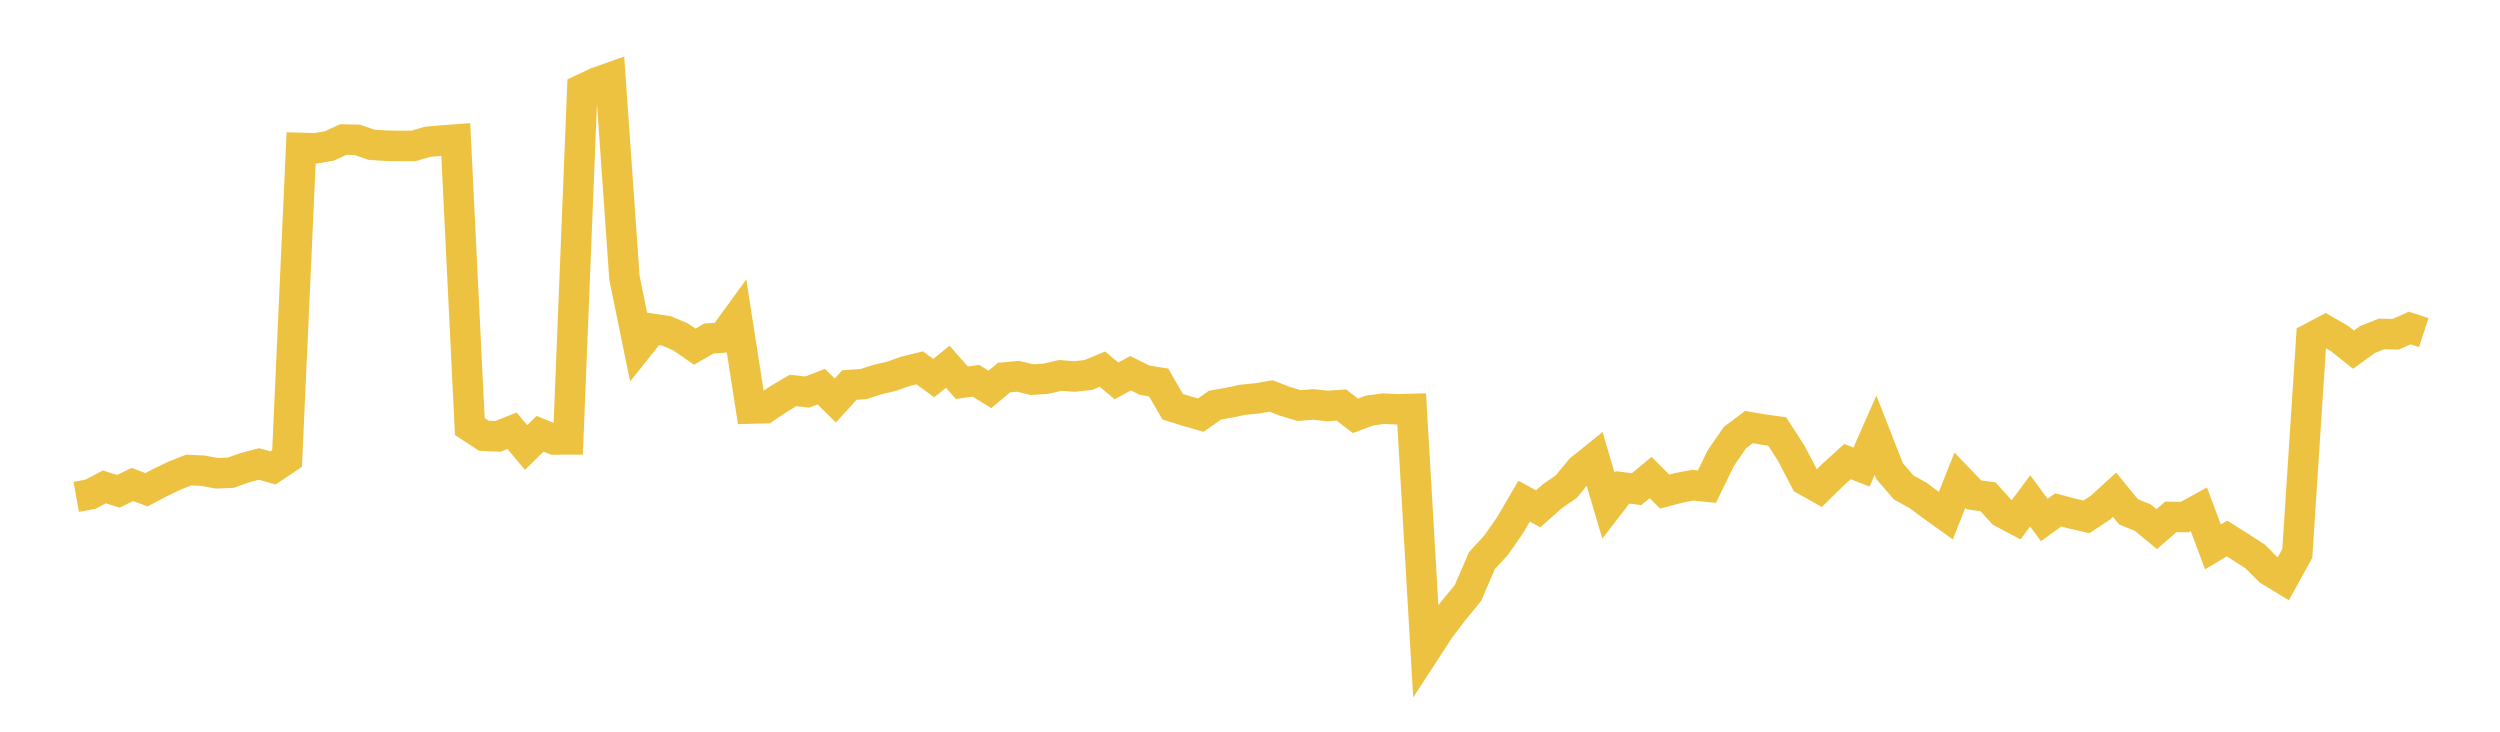 <svg width="164" height="48" xmlns="http://www.w3.org/2000/svg" xmlns:xlink="http://www.w3.org/1999/xlink"><path fill="none" stroke="rgb(237,194,64)" stroke-width="2" d="M5,32.592L5.922,32.426L6.844,31.942L7.766,32.228L8.689,31.781L9.611,32.126L10.533,31.64L11.455,31.199L12.377,30.833L13.299,30.877L14.222,31.047L15.144,31.008L16.066,30.68L16.988,30.435L17.91,30.695L18.832,30.074L19.754,9.704L20.677,9.731L21.599,9.574L22.521,9.153L23.443,9.175L24.365,9.495L25.287,9.556L26.21,9.573L27.132,9.57L28.054,9.301L28.976,9.218L29.898,9.152L30.82,27.982L31.743,28.585L32.665,28.625L33.587,28.257L34.509,29.354L35.431,28.456L36.353,28.83L37.275,28.827L38.198,5.854L39.12,5.417L40.042,5.09L40.964,18.239L41.886,22.732L42.808,21.576L43.731,21.711L44.653,22.104L45.575,22.744L46.497,22.206L47.419,22.143L48.341,20.875L49.263,26.801L50.186,26.775L51.108,26.156L52.03,25.612L52.952,25.72L53.874,25.363L54.796,26.274L55.719,25.26L56.641,25.194L57.563,24.9L58.485,24.683L59.407,24.355L60.329,24.131L61.251,24.802L62.174,24.058L63.096,25.109L64.018,24.976L64.94,25.545L65.862,24.769L66.784,24.683L67.707,24.906L68.629,24.842L69.551,24.624L70.473,24.7L71.395,24.598L72.317,24.214L73.24,24.987L74.162,24.48L75.084,24.94L76.006,25.09L76.928,26.68L77.85,26.969L78.772,27.233L79.695,26.58L80.617,26.415L81.539,26.223L82.461,26.134L83.383,25.975L84.305,26.332L85.228,26.605L86.15,26.531L87.072,26.631L87.994,26.568L88.916,27.278L89.838,26.932L90.76,26.808L91.683,26.853L92.605,26.826L93.527,42.658L94.449,41.24L95.371,40.027L96.293,38.909L97.216,36.772L98.138,35.774L99.06,34.452L99.982,32.877L100.904,33.378L101.826,32.557L102.749,31.923L103.671,30.798L104.593,30.056L105.515,33.172L106.437,31.972L107.359,32.088L108.281,31.322L109.204,32.249L110.126,32.003L111.048,31.829L111.97,31.924L112.892,30.04L113.814,28.705L114.737,28.015L115.659,28.176L116.581,28.302L117.503,29.729L118.425,31.5L119.347,32.019L120.269,31.117L121.192,30.28L122.114,30.64L123.036,28.552L123.958,30.906L124.88,31.976L125.802,32.485L126.725,33.169L127.647,33.829L128.569,31.503L129.491,32.464L130.413,32.587L131.335,33.611L132.257,34.1L133.18,32.856L134.102,34.111L135.024,33.447L135.946,33.694L136.868,33.907L137.79,33.299L138.713,32.452L139.635,33.579L140.557,33.951L141.479,34.71L142.401,33.912L143.323,33.918L144.246,33.409L145.168,35.875L146.09,35.324L147.012,35.905L147.934,36.501L148.856,37.42L149.778,37.983L150.701,36.308L151.623,22.16L152.545,21.673L153.467,22.203L154.389,22.937L155.311,22.269L156.234,21.905L157.156,21.927L158.078,21.516L159,21.82"></path></svg>